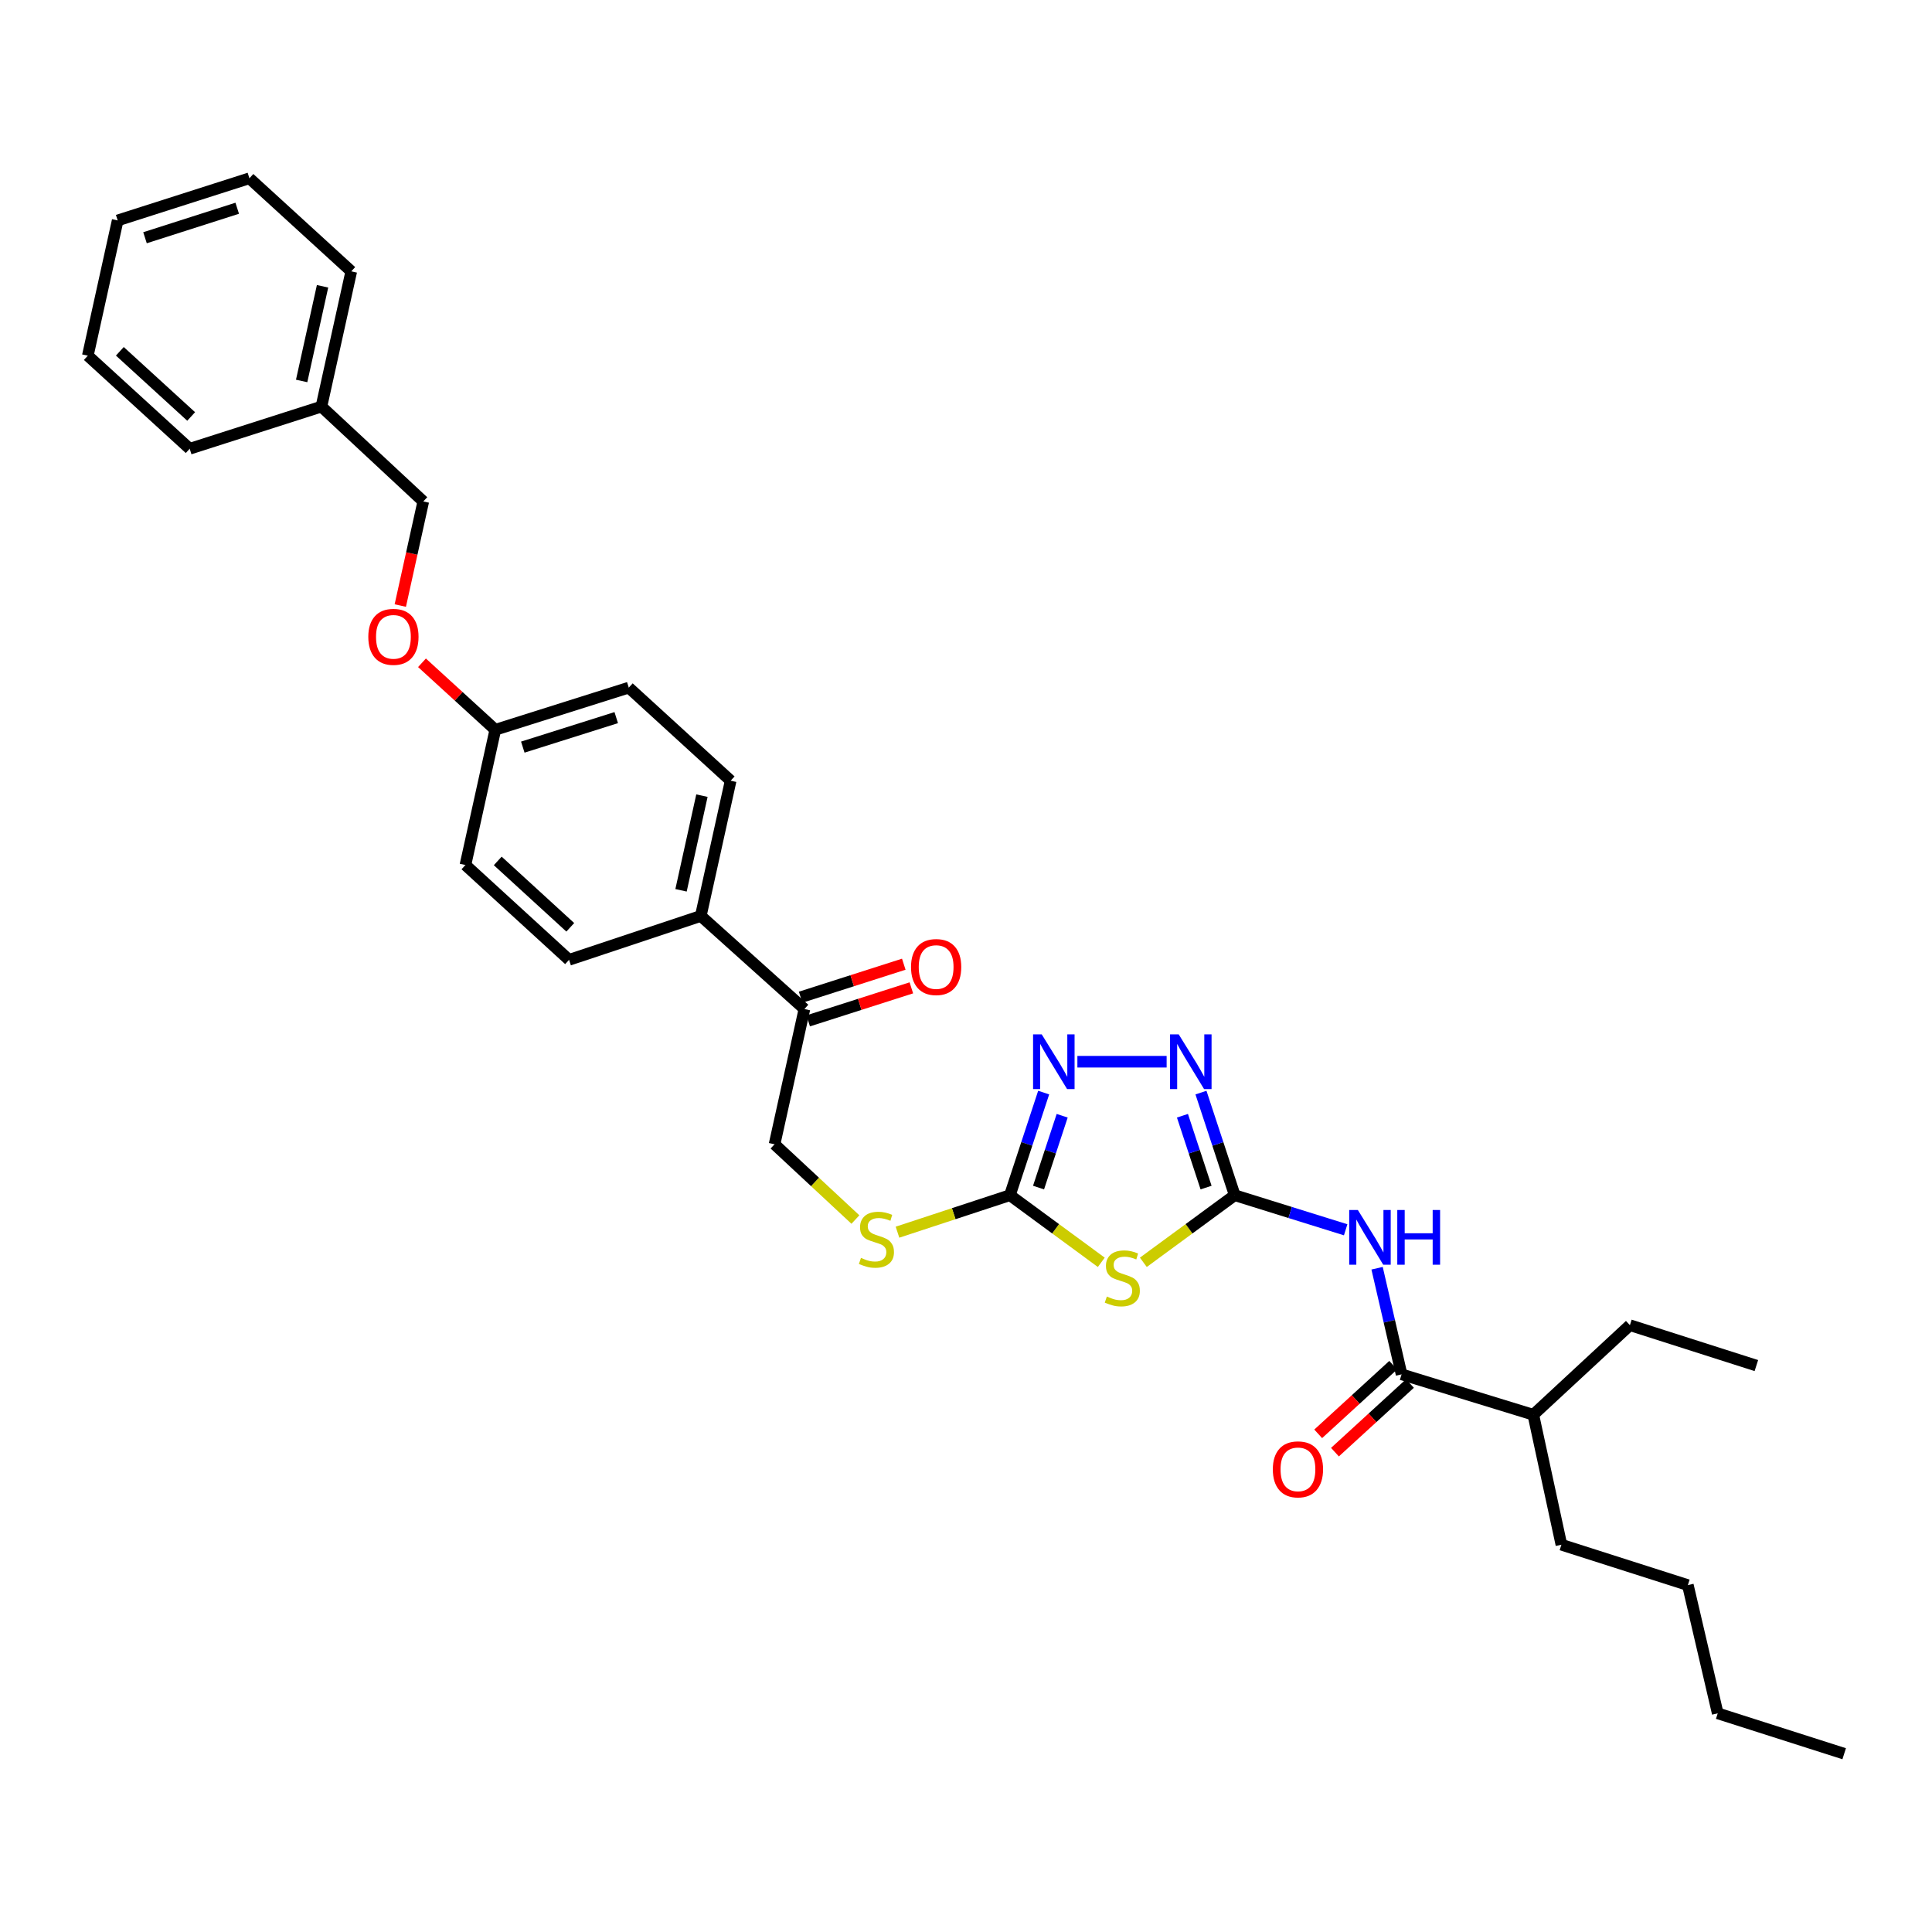 <?xml version='1.0' encoding='iso-8859-1'?>
<svg version='1.1' baseProfile='full'
              xmlns='http://www.w3.org/2000/svg'
                      xmlns:rdkit='http://www.rdkit.org/xml'
                      xmlns:xlink='http://www.w3.org/1999/xlink'
                  xml:space='preserve'
width='1000px' height='1000px' viewBox='0 0 1000 1000'>
<!-- END OF HEADER -->
<rect style='opacity:1.0;fill:#FFFFFF;stroke:none' width='1000' height='1000' x='0' y='0'> </rect>
<path class='bond-0' d='M 591.792,653.371 L 615.441,636.004' style='fill:none;fill-rule:evenodd;stroke:#CCCC00;stroke-width:6px;stroke-linecap:butt;stroke-linejoin:miter;stroke-opacity:1' />
<path class='bond-0' d='M 615.441,636.004 L 639.091,618.637' style='fill:none;fill-rule:evenodd;stroke:#000000;stroke-width:6px;stroke-linecap:butt;stroke-linejoin:miter;stroke-opacity:1' />
<path class='bond-1' d='M 570.023,653.371 L 546.373,636.004' style='fill:none;fill-rule:evenodd;stroke:#CCCC00;stroke-width:6px;stroke-linecap:butt;stroke-linejoin:miter;stroke-opacity:1' />
<path class='bond-1' d='M 546.373,636.004 L 522.724,618.637' style='fill:none;fill-rule:evenodd;stroke:#000000;stroke-width:6px;stroke-linecap:butt;stroke-linejoin:miter;stroke-opacity:1' />
<path class='bond-2' d='M 639.091,618.637 L 630.354,592.08' style='fill:none;fill-rule:evenodd;stroke:#000000;stroke-width:6px;stroke-linecap:butt;stroke-linejoin:miter;stroke-opacity:1' />
<path class='bond-2' d='M 630.354,592.08 L 621.617,565.524' style='fill:none;fill-rule:evenodd;stroke:#0000FF;stroke-width:6px;stroke-linecap:butt;stroke-linejoin:miter;stroke-opacity:1' />
<path class='bond-2' d='M 624.263,614.686 L 618.147,596.096' style='fill:none;fill-rule:evenodd;stroke:#000000;stroke-width:6px;stroke-linecap:butt;stroke-linejoin:miter;stroke-opacity:1' />
<path class='bond-2' d='M 618.147,596.096 L 612.031,577.507' style='fill:none;fill-rule:evenodd;stroke:#0000FF;stroke-width:6px;stroke-linecap:butt;stroke-linejoin:miter;stroke-opacity:1' />
<path class='bond-3' d='M 639.091,618.637 L 667.804,627.586' style='fill:none;fill-rule:evenodd;stroke:#000000;stroke-width:6px;stroke-linecap:butt;stroke-linejoin:miter;stroke-opacity:1' />
<path class='bond-3' d='M 667.804,627.586 L 696.516,636.536' style='fill:none;fill-rule:evenodd;stroke:#0000FF;stroke-width:6px;stroke-linecap:butt;stroke-linejoin:miter;stroke-opacity:1' />
<path class='bond-4' d='M 603.847,549.545 L 557.654,549.545' style='fill:none;fill-rule:evenodd;stroke:#0000FF;stroke-width:6px;stroke-linecap:butt;stroke-linejoin:miter;stroke-opacity:1' />
<path class='bond-5' d='M 540.198,565.524 L 531.461,592.08' style='fill:none;fill-rule:evenodd;stroke:#0000FF;stroke-width:6px;stroke-linecap:butt;stroke-linejoin:miter;stroke-opacity:1' />
<path class='bond-5' d='M 531.461,592.08 L 522.724,618.637' style='fill:none;fill-rule:evenodd;stroke:#000000;stroke-width:6px;stroke-linecap:butt;stroke-linejoin:miter;stroke-opacity:1' />
<path class='bond-5' d='M 549.783,577.507 L 543.667,596.096' style='fill:none;fill-rule:evenodd;stroke:#0000FF;stroke-width:6px;stroke-linecap:butt;stroke-linejoin:miter;stroke-opacity:1' />
<path class='bond-5' d='M 543.667,596.096 L 537.552,614.686' style='fill:none;fill-rule:evenodd;stroke:#000000;stroke-width:6px;stroke-linecap:butt;stroke-linejoin:miter;stroke-opacity:1' />
<path class='bond-6' d='M 522.724,618.637 L 493.63,628.207' style='fill:none;fill-rule:evenodd;stroke:#000000;stroke-width:6px;stroke-linecap:butt;stroke-linejoin:miter;stroke-opacity:1' />
<path class='bond-6' d='M 493.63,628.207 L 464.537,637.776' style='fill:none;fill-rule:evenodd;stroke:#CCCC00;stroke-width:6px;stroke-linecap:butt;stroke-linejoin:miter;stroke-opacity:1' />
<path class='bond-7' d='M 712.777,656.434 L 719.115,683.897' style='fill:none;fill-rule:evenodd;stroke:#0000FF;stroke-width:6px;stroke-linecap:butt;stroke-linejoin:miter;stroke-opacity:1' />
<path class='bond-7' d='M 719.115,683.897 L 725.452,711.36' style='fill:none;fill-rule:evenodd;stroke:#000000;stroke-width:6px;stroke-linecap:butt;stroke-linejoin:miter;stroke-opacity:1' />
<path class='bond-8' d='M 442.758,631.231 L 421.834,611.752' style='fill:none;fill-rule:evenodd;stroke:#CCCC00;stroke-width:6px;stroke-linecap:butt;stroke-linejoin:miter;stroke-opacity:1' />
<path class='bond-8' d='M 421.834,611.752 L 400.91,592.273' style='fill:none;fill-rule:evenodd;stroke:#000000;stroke-width:6px;stroke-linecap:butt;stroke-linejoin:miter;stroke-opacity:1' />
<path class='bond-9' d='M 793.638,732.27 L 808.18,799.542' style='fill:none;fill-rule:evenodd;stroke:#000000;stroke-width:6px;stroke-linecap:butt;stroke-linejoin:miter;stroke-opacity:1' />
<path class='bond-10' d='M 793.638,732.27 L 843.633,685.909' style='fill:none;fill-rule:evenodd;stroke:#000000;stroke-width:6px;stroke-linecap:butt;stroke-linejoin:miter;stroke-opacity:1' />
<path class='bond-11' d='M 793.638,732.27 L 725.452,711.36' style='fill:none;fill-rule:evenodd;stroke:#000000;stroke-width:6px;stroke-linecap:butt;stroke-linejoin:miter;stroke-opacity:1' />
<path class='bond-12' d='M 721.114,706.62 L 701.705,724.386' style='fill:none;fill-rule:evenodd;stroke:#000000;stroke-width:6px;stroke-linecap:butt;stroke-linejoin:miter;stroke-opacity:1' />
<path class='bond-12' d='M 701.705,724.386 L 682.296,742.152' style='fill:none;fill-rule:evenodd;stroke:#FF0000;stroke-width:6px;stroke-linecap:butt;stroke-linejoin:miter;stroke-opacity:1' />
<path class='bond-12' d='M 729.791,716.099 L 710.381,733.865' style='fill:none;fill-rule:evenodd;stroke:#000000;stroke-width:6px;stroke-linecap:butt;stroke-linejoin:miter;stroke-opacity:1' />
<path class='bond-12' d='M 710.381,733.865 L 690.972,751.631' style='fill:none;fill-rule:evenodd;stroke:#FF0000;stroke-width:6px;stroke-linecap:butt;stroke-linejoin:miter;stroke-opacity:1' />
<path class='bond-13' d='M 808.18,799.542 L 873.631,820.452' style='fill:none;fill-rule:evenodd;stroke:#000000;stroke-width:6px;stroke-linecap:butt;stroke-linejoin:miter;stroke-opacity:1' />
<path class='bond-14' d='M 325.457,355.912 L 256.364,377.729' style='fill:none;fill-rule:evenodd;stroke:#000000;stroke-width:6px;stroke-linecap:butt;stroke-linejoin:miter;stroke-opacity:1' />
<path class='bond-14' d='M 318.962,371.438 L 270.598,386.71' style='fill:none;fill-rule:evenodd;stroke:#000000;stroke-width:6px;stroke-linecap:butt;stroke-linejoin:miter;stroke-opacity:1' />
<path class='bond-15' d='M 325.457,355.912 L 378.186,404.094' style='fill:none;fill-rule:evenodd;stroke:#000000;stroke-width:6px;stroke-linecap:butt;stroke-linejoin:miter;stroke-opacity:1' />
<path class='bond-16' d='M 256.364,377.729 L 240.908,447.728' style='fill:none;fill-rule:evenodd;stroke:#000000;stroke-width:6px;stroke-linecap:butt;stroke-linejoin:miter;stroke-opacity:1' />
<path class='bond-17' d='M 256.364,377.729 L 237.393,360.393' style='fill:none;fill-rule:evenodd;stroke:#000000;stroke-width:6px;stroke-linecap:butt;stroke-linejoin:miter;stroke-opacity:1' />
<path class='bond-17' d='M 237.393,360.393 L 218.421,343.058' style='fill:none;fill-rule:evenodd;stroke:#FF0000;stroke-width:6px;stroke-linecap:butt;stroke-linejoin:miter;stroke-opacity:1' />
<path class='bond-18' d='M 240.908,447.728 L 294.544,496.816' style='fill:none;fill-rule:evenodd;stroke:#000000;stroke-width:6px;stroke-linecap:butt;stroke-linejoin:miter;stroke-opacity:1' />
<path class='bond-18' d='M 257.63,445.611 L 295.175,479.973' style='fill:none;fill-rule:evenodd;stroke:#000000;stroke-width:6px;stroke-linecap:butt;stroke-linejoin:miter;stroke-opacity:1' />
<path class='bond-19' d='M 294.544,496.816 L 362.73,474.092' style='fill:none;fill-rule:evenodd;stroke:#000000;stroke-width:6px;stroke-linecap:butt;stroke-linejoin:miter;stroke-opacity:1' />
<path class='bond-20' d='M 362.73,474.092 L 378.186,404.094' style='fill:none;fill-rule:evenodd;stroke:#000000;stroke-width:6px;stroke-linecap:butt;stroke-linejoin:miter;stroke-opacity:1' />
<path class='bond-20' d='M 352.5,460.822 L 363.319,411.823' style='fill:none;fill-rule:evenodd;stroke:#000000;stroke-width:6px;stroke-linecap:butt;stroke-linejoin:miter;stroke-opacity:1' />
<path class='bond-21' d='M 362.73,474.092 L 416.366,522.274' style='fill:none;fill-rule:evenodd;stroke:#000000;stroke-width:6px;stroke-linecap:butt;stroke-linejoin:miter;stroke-opacity:1' />
<path class='bond-22' d='M 416.366,522.274 L 400.91,592.273' style='fill:none;fill-rule:evenodd;stroke:#000000;stroke-width:6px;stroke-linecap:butt;stroke-linejoin:miter;stroke-opacity:1' />
<path class='bond-23' d='M 418.324,528.393 L 445.018,519.851' style='fill:none;fill-rule:evenodd;stroke:#000000;stroke-width:6px;stroke-linecap:butt;stroke-linejoin:miter;stroke-opacity:1' />
<path class='bond-23' d='M 445.018,519.851 L 471.713,511.309' style='fill:none;fill-rule:evenodd;stroke:#FF0000;stroke-width:6px;stroke-linecap:butt;stroke-linejoin:miter;stroke-opacity:1' />
<path class='bond-23' d='M 414.407,516.154 L 441.102,507.612' style='fill:none;fill-rule:evenodd;stroke:#000000;stroke-width:6px;stroke-linecap:butt;stroke-linejoin:miter;stroke-opacity:1' />
<path class='bond-23' d='M 441.102,507.612 L 467.796,499.07' style='fill:none;fill-rule:evenodd;stroke:#FF0000;stroke-width:6px;stroke-linecap:butt;stroke-linejoin:miter;stroke-opacity:1' />
<path class='bond-24' d='M 207.193,313.435 L 213.142,286.492' style='fill:none;fill-rule:evenodd;stroke:#FF0000;stroke-width:6px;stroke-linecap:butt;stroke-linejoin:miter;stroke-opacity:1' />
<path class='bond-24' d='M 213.142,286.492 L 219.091,259.549' style='fill:none;fill-rule:evenodd;stroke:#000000;stroke-width:6px;stroke-linecap:butt;stroke-linejoin:miter;stroke-opacity:1' />
<path class='bond-25' d='M 219.091,259.549 L 166.362,210.453' style='fill:none;fill-rule:evenodd;stroke:#000000;stroke-width:6px;stroke-linecap:butt;stroke-linejoin:miter;stroke-opacity:1' />
<path class='bond-26' d='M 166.362,210.453 L 181.818,140.454' style='fill:none;fill-rule:evenodd;stroke:#000000;stroke-width:6px;stroke-linecap:butt;stroke-linejoin:miter;stroke-opacity:1' />
<path class='bond-26' d='M 156.132,197.183 L 166.952,148.183' style='fill:none;fill-rule:evenodd;stroke:#000000;stroke-width:6px;stroke-linecap:butt;stroke-linejoin:miter;stroke-opacity:1' />
<path class='bond-27' d='M 166.362,210.453 L 98.184,232.277' style='fill:none;fill-rule:evenodd;stroke:#000000;stroke-width:6px;stroke-linecap:butt;stroke-linejoin:miter;stroke-opacity:1' />
<path class='bond-28' d='M 181.818,140.454 L 129.096,92.273' style='fill:none;fill-rule:evenodd;stroke:#000000;stroke-width:6px;stroke-linecap:butt;stroke-linejoin:miter;stroke-opacity:1' />
<path class='bond-29' d='M 129.096,92.273 L 60.911,114.09' style='fill:none;fill-rule:evenodd;stroke:#000000;stroke-width:6px;stroke-linecap:butt;stroke-linejoin:miter;stroke-opacity:1' />
<path class='bond-29' d='M 122.784,107.784 L 75.055,123.056' style='fill:none;fill-rule:evenodd;stroke:#000000;stroke-width:6px;stroke-linecap:butt;stroke-linejoin:miter;stroke-opacity:1' />
<path class='bond-30' d='M 60.911,114.09 L 45.455,184.096' style='fill:none;fill-rule:evenodd;stroke:#000000;stroke-width:6px;stroke-linecap:butt;stroke-linejoin:miter;stroke-opacity:1' />
<path class='bond-31' d='M 45.455,184.096 L 98.184,232.277' style='fill:none;fill-rule:evenodd;stroke:#000000;stroke-width:6px;stroke-linecap:butt;stroke-linejoin:miter;stroke-opacity:1' />
<path class='bond-31' d='M 62.032,181.836 L 98.943,215.564' style='fill:none;fill-rule:evenodd;stroke:#000000;stroke-width:6px;stroke-linecap:butt;stroke-linejoin:miter;stroke-opacity:1' />
<path class='bond-32' d='M 843.633,685.909 L 909.091,706.819' style='fill:none;fill-rule:evenodd;stroke:#000000;stroke-width:6px;stroke-linecap:butt;stroke-linejoin:miter;stroke-opacity:1' />
<path class='bond-33' d='M 873.631,820.452 L 889.087,886.817' style='fill:none;fill-rule:evenodd;stroke:#000000;stroke-width:6px;stroke-linecap:butt;stroke-linejoin:miter;stroke-opacity:1' />
<path class='bond-34' d='M 889.087,886.817 L 954.545,907.727' style='fill:none;fill-rule:evenodd;stroke:#000000;stroke-width:6px;stroke-linecap:butt;stroke-linejoin:miter;stroke-opacity:1' />
<path  class='atom-0' d='M 572.907 671.085
Q 573.227 671.205, 574.547 671.765
Q 575.867 672.325, 577.307 672.685
Q 578.787 673.005, 580.227 673.005
Q 582.907 673.005, 584.467 671.725
Q 586.027 670.405, 586.027 668.125
Q 586.027 666.565, 585.227 665.605
Q 584.467 664.645, 583.267 664.125
Q 582.067 663.605, 580.067 663.005
Q 577.547 662.245, 576.027 661.525
Q 574.547 660.805, 573.467 659.285
Q 572.427 657.765, 572.427 655.205
Q 572.427 651.645, 574.827 649.445
Q 577.267 647.245, 582.067 647.245
Q 585.347 647.245, 589.067 648.805
L 588.147 651.885
Q 584.747 650.485, 582.187 650.485
Q 579.427 650.485, 577.907 651.645
Q 576.387 652.765, 576.427 654.725
Q 576.427 656.245, 577.187 657.165
Q 577.987 658.085, 579.107 658.605
Q 580.267 659.125, 582.187 659.725
Q 584.747 660.525, 586.267 661.325
Q 587.787 662.125, 588.867 663.765
Q 589.987 665.365, 589.987 668.125
Q 589.987 672.045, 587.347 674.165
Q 584.747 676.245, 580.387 676.245
Q 577.867 676.245, 575.947 675.685
Q 574.067 675.165, 571.827 674.245
L 572.907 671.085
' fill='#CCCC00'/>
<path  class='atom-2' d='M 610.1 535.385
L 619.38 550.385
Q 620.3 551.865, 621.78 554.545
Q 623.26 557.225, 623.34 557.385
L 623.34 535.385
L 627.1 535.385
L 627.1 563.705
L 623.22 563.705
L 613.26 547.305
Q 612.1 545.385, 610.86 543.185
Q 609.66 540.985, 609.3 540.305
L 609.3 563.705
L 605.62 563.705
L 605.62 535.385
L 610.1 535.385
' fill='#0000FF'/>
<path  class='atom-3' d='M 539.195 535.385
L 548.475 550.385
Q 549.395 551.865, 550.875 554.545
Q 552.355 557.225, 552.435 557.385
L 552.435 535.385
L 556.195 535.385
L 556.195 563.705
L 552.315 563.705
L 542.355 547.305
Q 541.195 545.385, 539.955 543.185
Q 538.755 540.985, 538.395 540.305
L 538.395 563.705
L 534.715 563.705
L 534.715 535.385
L 539.195 535.385
' fill='#0000FF'/>
<path  class='atom-5' d='M 702.829 626.294
L 712.109 641.294
Q 713.029 642.774, 714.509 645.454
Q 715.989 648.134, 716.069 648.294
L 716.069 626.294
L 719.829 626.294
L 719.829 654.614
L 715.949 654.614
L 705.989 638.214
Q 704.829 636.294, 703.589 634.094
Q 702.389 631.894, 702.029 631.214
L 702.029 654.614
L 698.349 654.614
L 698.349 626.294
L 702.829 626.294
' fill='#0000FF'/>
<path  class='atom-5' d='M 723.229 626.294
L 727.069 626.294
L 727.069 638.334
L 741.549 638.334
L 741.549 626.294
L 745.389 626.294
L 745.389 654.614
L 741.549 654.614
L 741.549 641.534
L 727.069 641.534
L 727.069 654.614
L 723.229 654.614
L 723.229 626.294
' fill='#0000FF'/>
<path  class='atom-6' d='M 445.639 651.081
Q 445.959 651.201, 447.279 651.761
Q 448.599 652.321, 450.039 652.681
Q 451.519 653.001, 452.959 653.001
Q 455.639 653.001, 457.199 651.721
Q 458.759 650.401, 458.759 648.121
Q 458.759 646.561, 457.959 645.601
Q 457.199 644.641, 455.999 644.121
Q 454.799 643.601, 452.799 643.001
Q 450.279 642.241, 448.759 641.521
Q 447.279 640.801, 446.199 639.281
Q 445.159 637.761, 445.159 635.201
Q 445.159 631.641, 447.559 629.441
Q 449.999 627.241, 454.799 627.241
Q 458.079 627.241, 461.799 628.801
L 460.879 631.881
Q 457.479 630.481, 454.919 630.481
Q 452.159 630.481, 450.639 631.641
Q 449.119 632.761, 449.159 634.721
Q 449.159 636.241, 449.919 637.161
Q 450.719 638.081, 451.839 638.601
Q 452.999 639.121, 454.919 639.721
Q 457.479 640.521, 458.999 641.321
Q 460.519 642.121, 461.599 643.761
Q 462.719 645.361, 462.719 648.121
Q 462.719 652.041, 460.079 654.161
Q 457.479 656.241, 453.119 656.241
Q 450.599 656.241, 448.679 655.681
Q 446.799 655.161, 444.559 654.241
L 445.639 651.081
' fill='#CCCC00'/>
<path  class='atom-9' d='M 658.816 760.535
Q 658.816 753.735, 662.176 749.935
Q 665.536 746.135, 671.816 746.135
Q 678.096 746.135, 681.456 749.935
Q 684.816 753.735, 684.816 760.535
Q 684.816 767.415, 681.416 771.335
Q 678.016 775.215, 671.816 775.215
Q 665.576 775.215, 662.176 771.335
Q 658.816 767.455, 658.816 760.535
M 671.816 772.015
Q 676.136 772.015, 678.456 769.135
Q 680.816 766.215, 680.816 760.535
Q 680.816 754.975, 678.456 752.175
Q 676.136 749.335, 671.816 749.335
Q 667.496 749.335, 665.136 752.135
Q 662.816 754.935, 662.816 760.535
Q 662.816 766.255, 665.136 769.135
Q 667.496 772.015, 671.816 772.015
' fill='#FF0000'/>
<path  class='atom-19' d='M 471.544 500.537
Q 471.544 493.737, 474.904 489.937
Q 478.264 486.137, 484.544 486.137
Q 490.824 486.137, 494.184 489.937
Q 497.544 493.737, 497.544 500.537
Q 497.544 507.417, 494.144 511.337
Q 490.744 515.217, 484.544 515.217
Q 478.304 515.217, 474.904 511.337
Q 471.544 507.457, 471.544 500.537
M 484.544 512.017
Q 488.864 512.017, 491.184 509.137
Q 493.544 506.217, 493.544 500.537
Q 493.544 494.977, 491.184 492.177
Q 488.864 489.337, 484.544 489.337
Q 480.224 489.337, 477.864 492.137
Q 475.544 494.937, 475.544 500.537
Q 475.544 506.257, 477.864 509.137
Q 480.224 512.017, 484.544 512.017
' fill='#FF0000'/>
<path  class='atom-20' d='M 190.635 329.627
Q 190.635 322.827, 193.995 319.027
Q 197.355 315.227, 203.635 315.227
Q 209.915 315.227, 213.275 319.027
Q 216.635 322.827, 216.635 329.627
Q 216.635 336.507, 213.235 340.427
Q 209.835 344.307, 203.635 344.307
Q 197.395 344.307, 193.995 340.427
Q 190.635 336.547, 190.635 329.627
M 203.635 341.107
Q 207.955 341.107, 210.275 338.227
Q 212.635 335.307, 212.635 329.627
Q 212.635 324.067, 210.275 321.267
Q 207.955 318.427, 203.635 318.427
Q 199.315 318.427, 196.955 321.227
Q 194.635 324.027, 194.635 329.627
Q 194.635 335.347, 196.955 338.227
Q 199.315 341.107, 203.635 341.107
' fill='#FF0000'/>
</svg>
